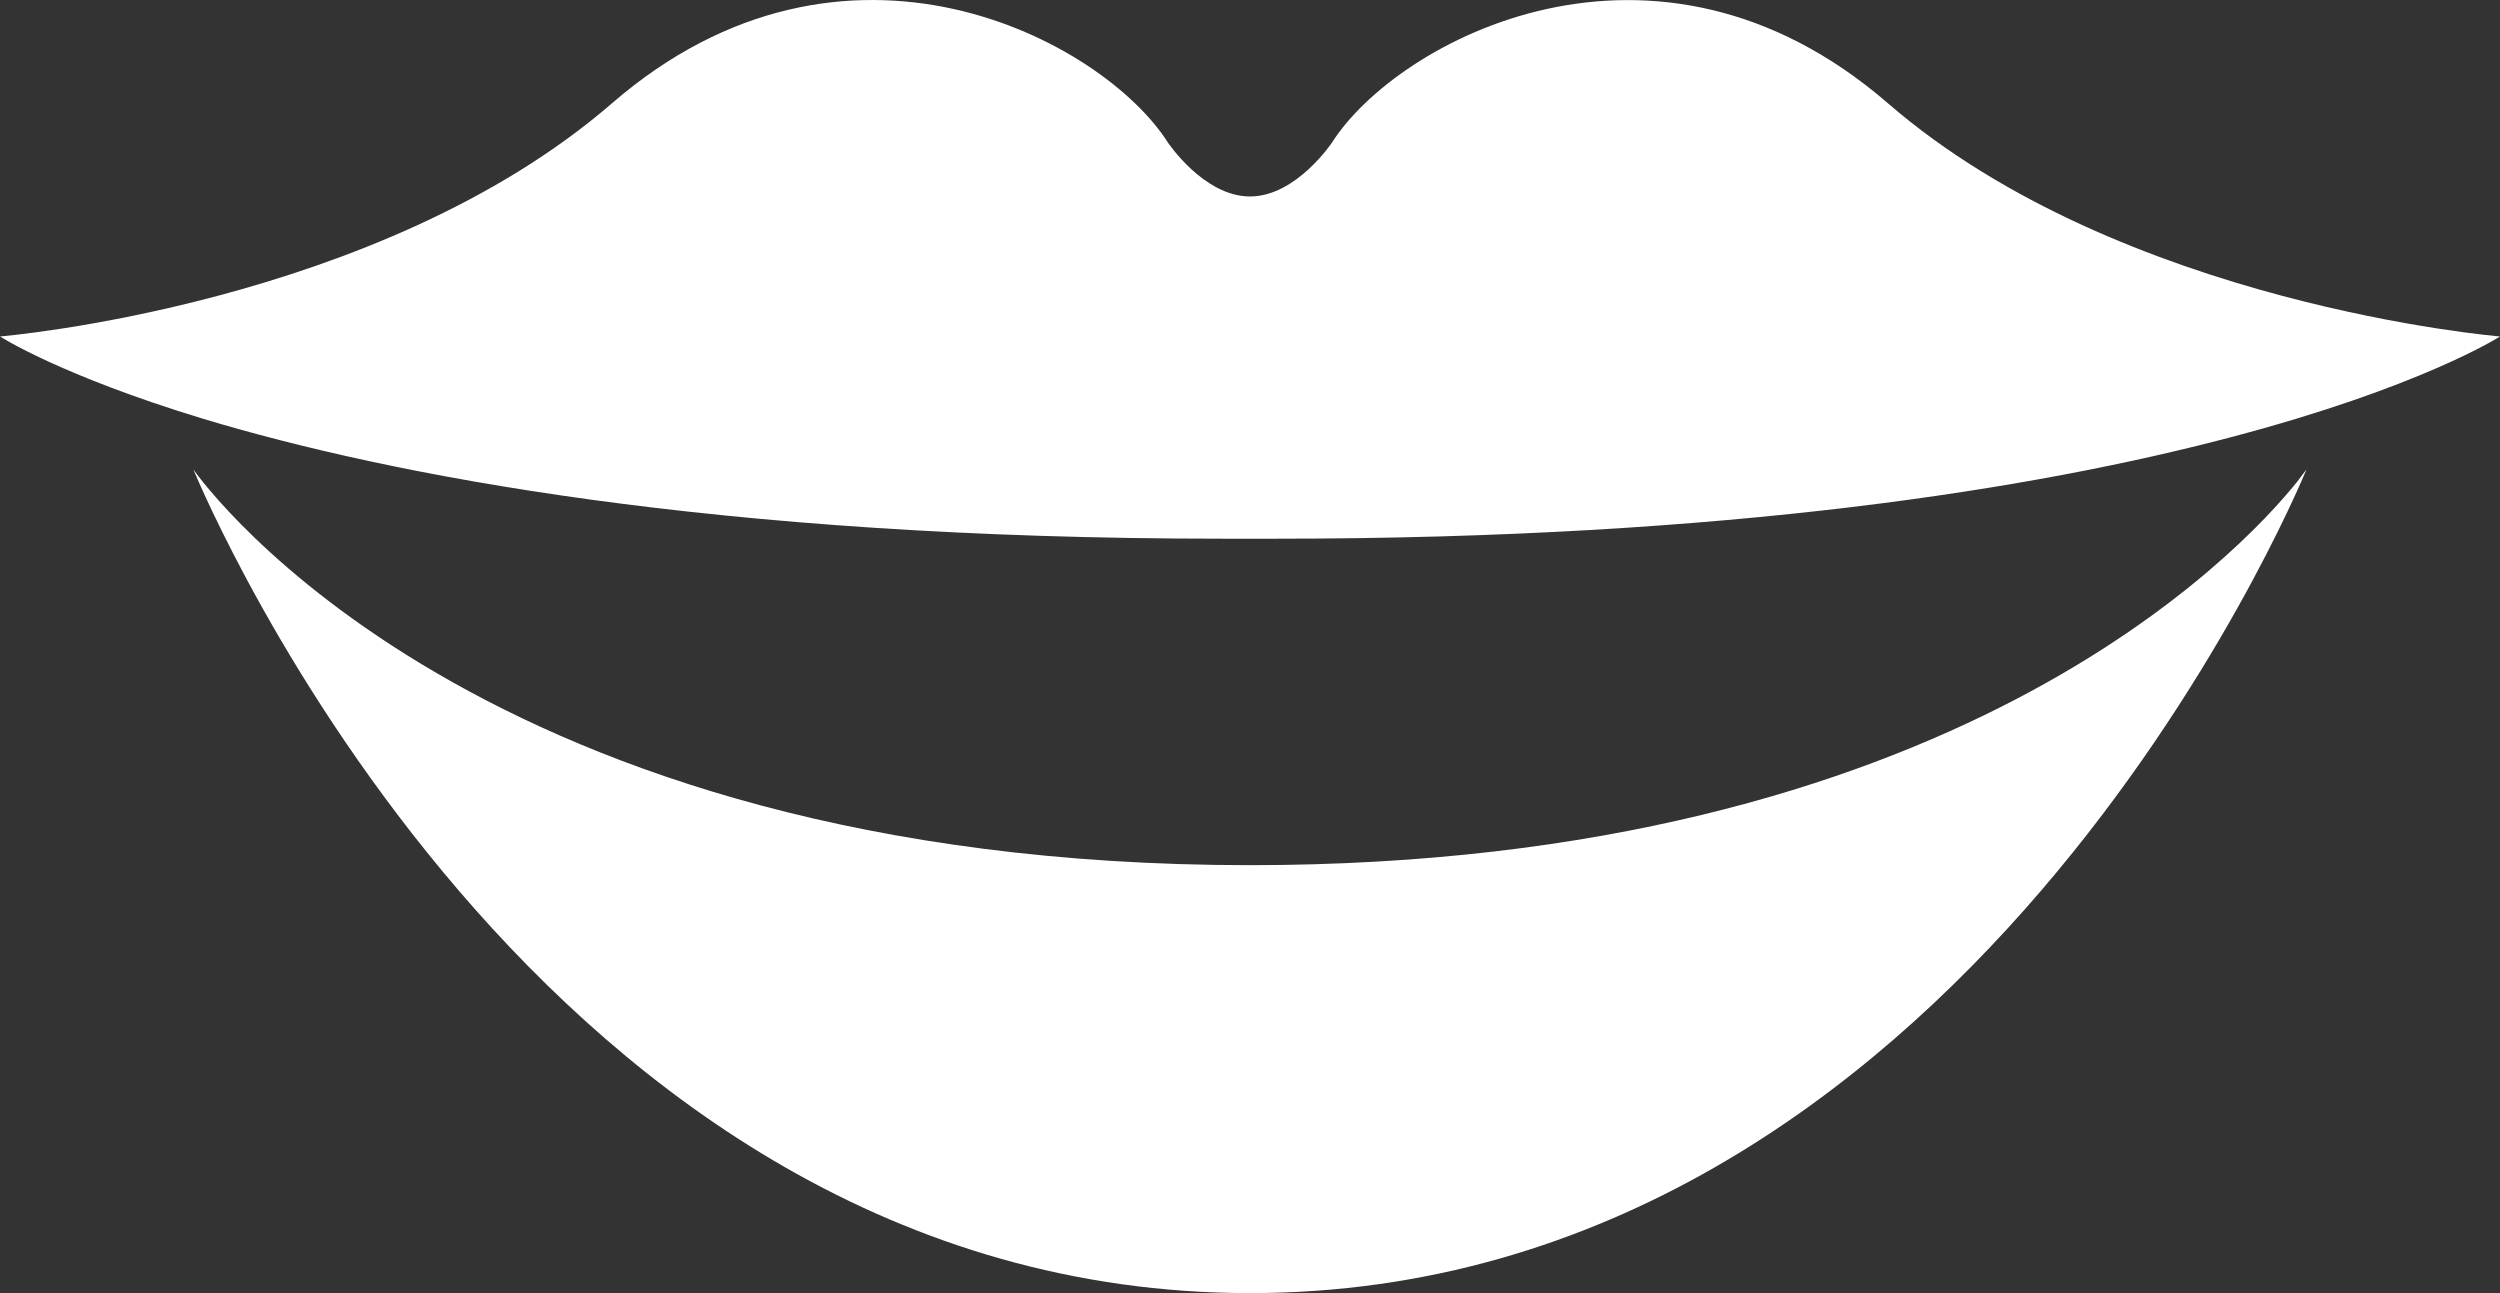 <?xml version="1.0" encoding="UTF-8"?> <svg xmlns="http://www.w3.org/2000/svg" xmlns:xlink="http://www.w3.org/1999/xlink" version="1.1" id="Layer_1" x="0px" y="0px" width="29px" height="15px" viewBox="0 0 29 15" xml:space="preserve"><rect x="0" y="0" width="29" height="15" fill="#333333" stroke="none"/> <g> <g> <path fill="#ffffff" d="M14.197,6.249h0.604c5.28,0,8.828-0.586,11.057-1.172C28.087,4.492,29,3.903,29,3.903 s-4.39-0.36-7.099-2.704c-2.71-2.346-5.696-0.723-6.446,0.449c0,0-0.417,0.631-0.955,0.631s-0.956-0.631-0.956-0.631 c-0.749-1.174-3.737-2.796-6.446-0.449C4.39,3.542,0,3.903,0,3.903S0.696,4.354,2.363,4.86C4.512,5.506,8.263,6.249,14.197,6.249z M14.5,10.036c-8.943,0-12.127-4.409-12.257-4.59C2.365,5.735,6.246,15,14.5,15c8.252,0,12.135-9.265,12.255-9.554 c-0.013,0.014-0.049,0.066-0.111,0.146C26.002,6.39,22.634,10.035,14.5,10.036z"></path> </g> </g> </svg> 
